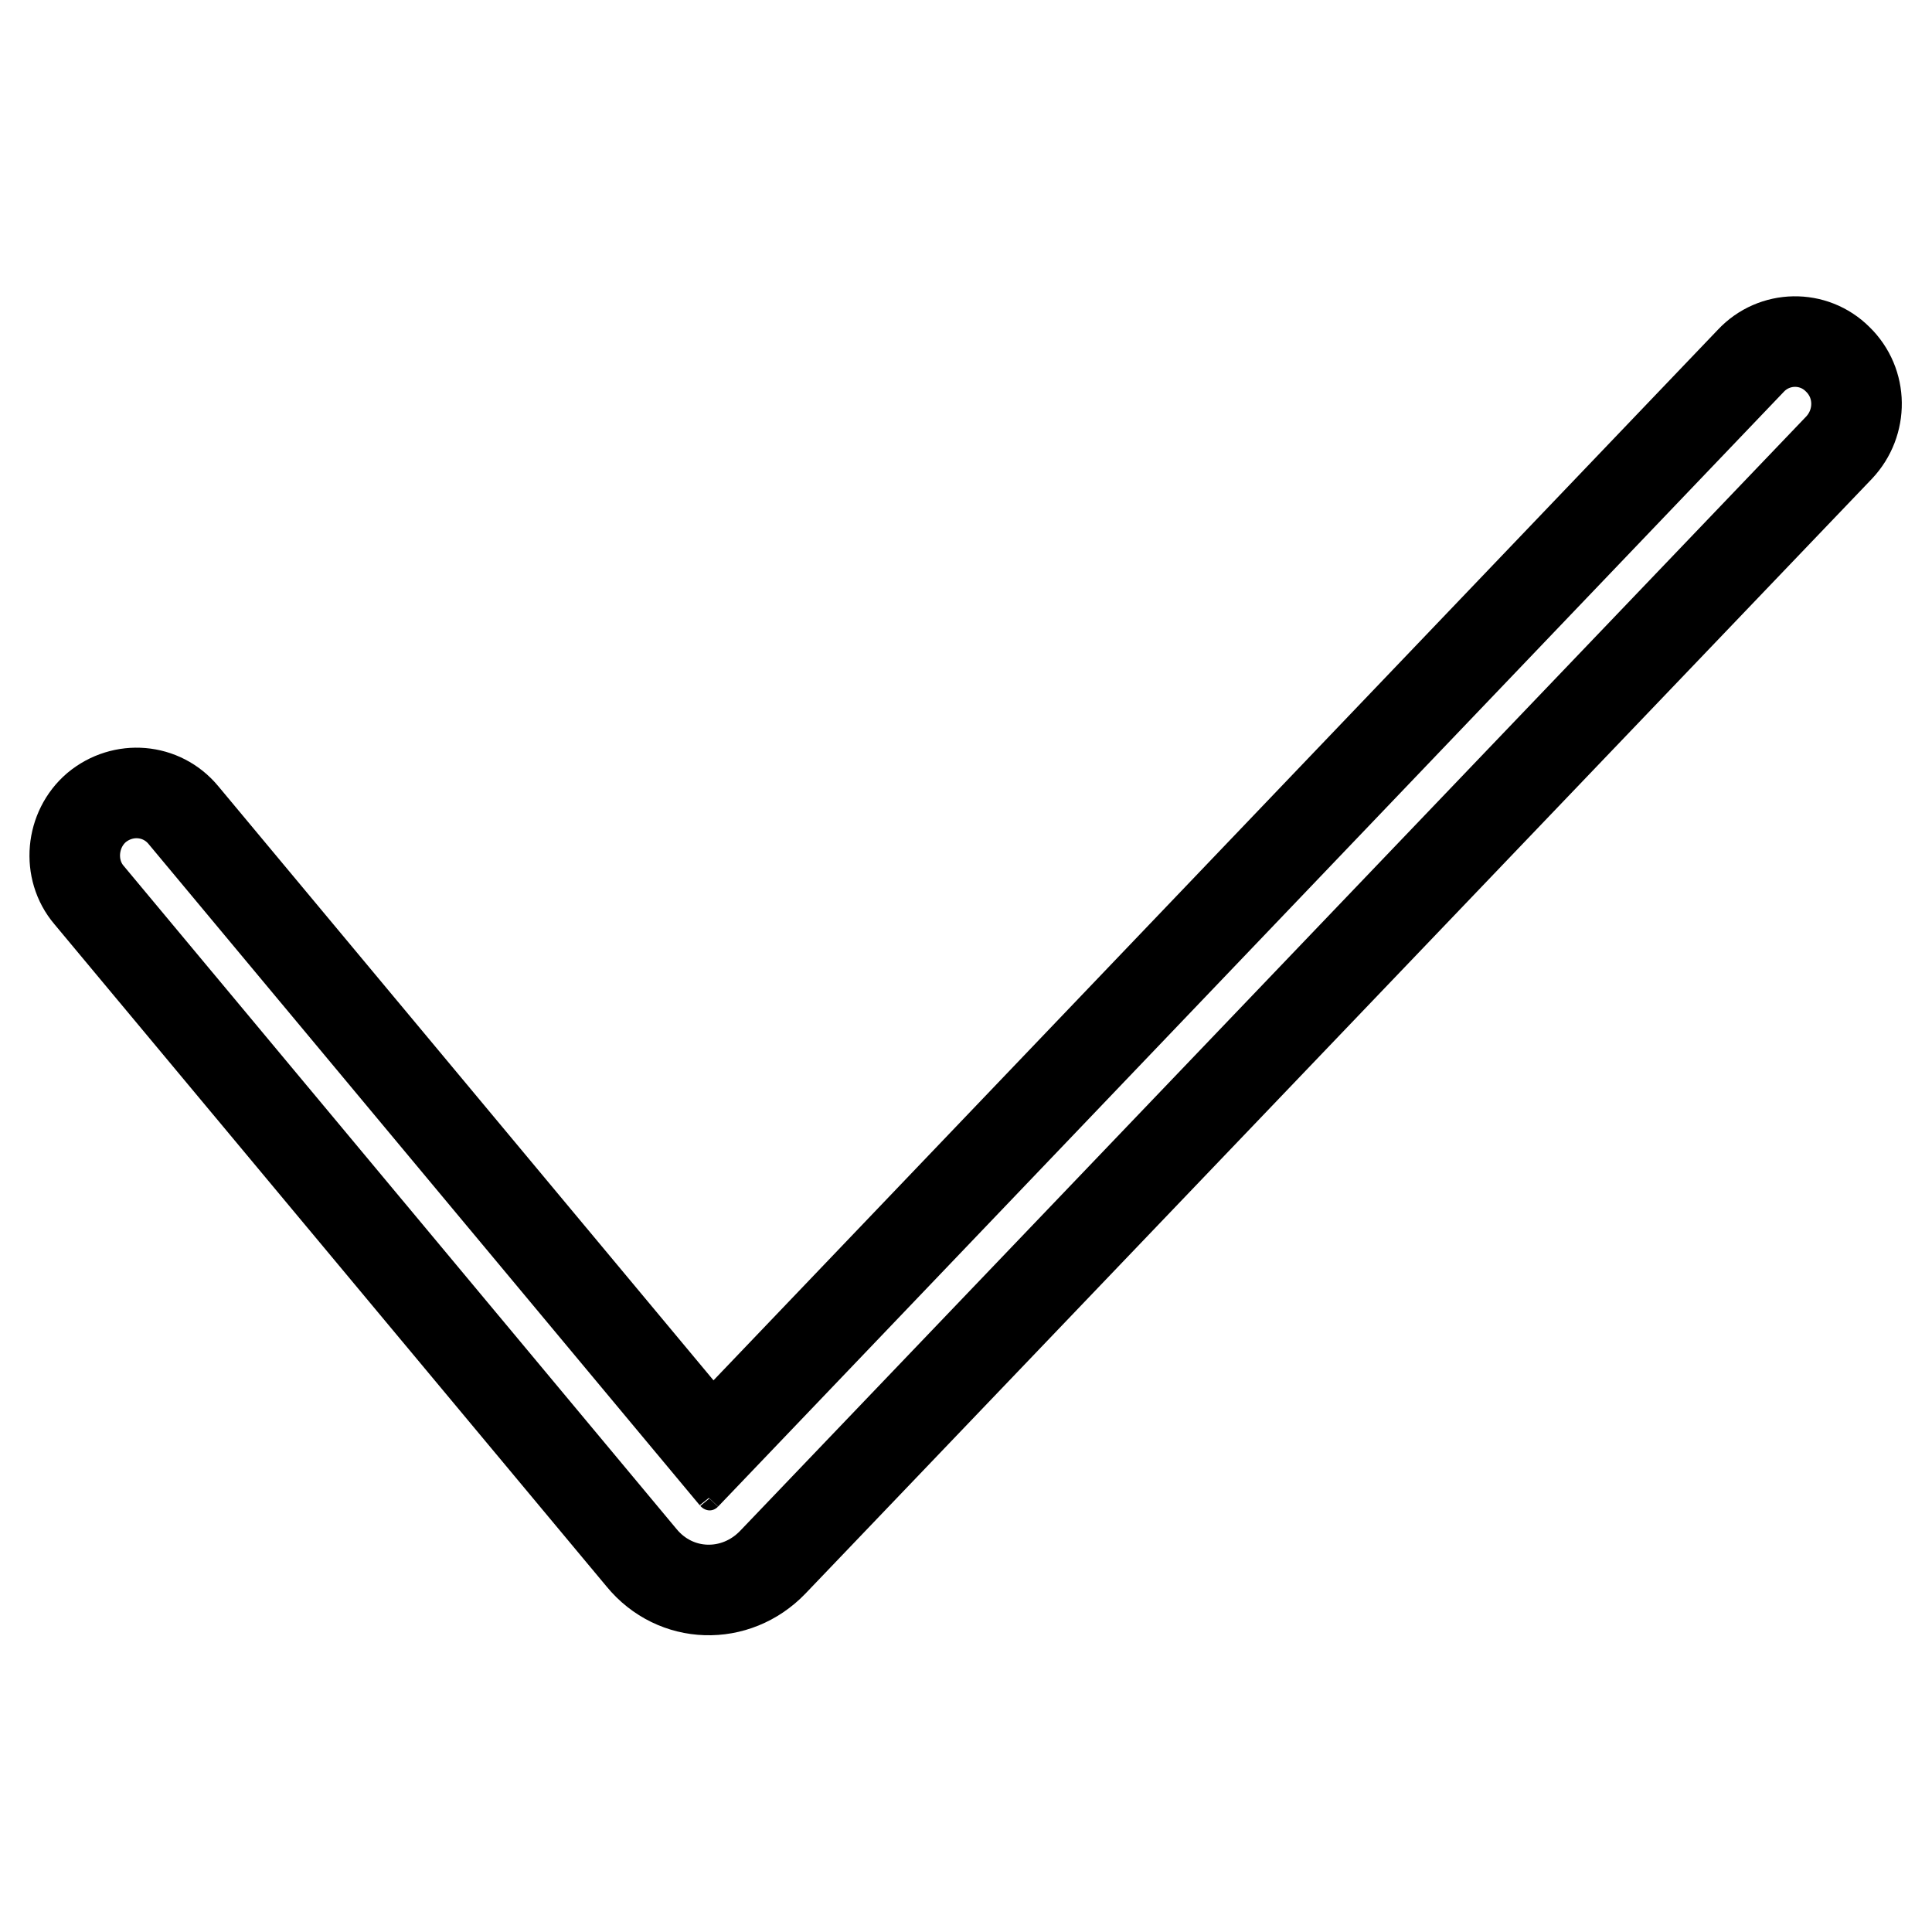 <?xml version="1.0" encoding="utf-8"?>
<!-- Svg Vector Icons : http://www.onlinewebfonts.com/icon -->
<!DOCTYPE svg PUBLIC "-//W3C//DTD SVG 1.1//EN" "http://www.w3.org/Graphics/SVG/1.1/DTD/svg11.dtd">
<svg version="1.1" xmlns="http://www.w3.org/2000/svg" xmlns:xlink="http://www.w3.org/1999/xlink" x="0px" y="0px" viewBox="0 0 256 256" enable-background="new 0 0 256 256" xml:space="preserve">
<g> <path stroke-width="12" fill-opacity="0" stroke="#000000"  d="M85,206.4c4.5,5.5,12.5,5.7,17.4,0.6L243.7,59.3c3.1-3.3,3.1-8.5-0.2-11.7c-3.2-3.2-8.4-3.1-11.5,0.2 L90.8,195.5c1.8-1.9,5-1.8,6.6,0.2L24.3,108c-2.9-3.5-8-3.9-11.5-1c-3.4,2.9-3.9,8.2-1,11.6L85,206.4z"/></g>
</svg>